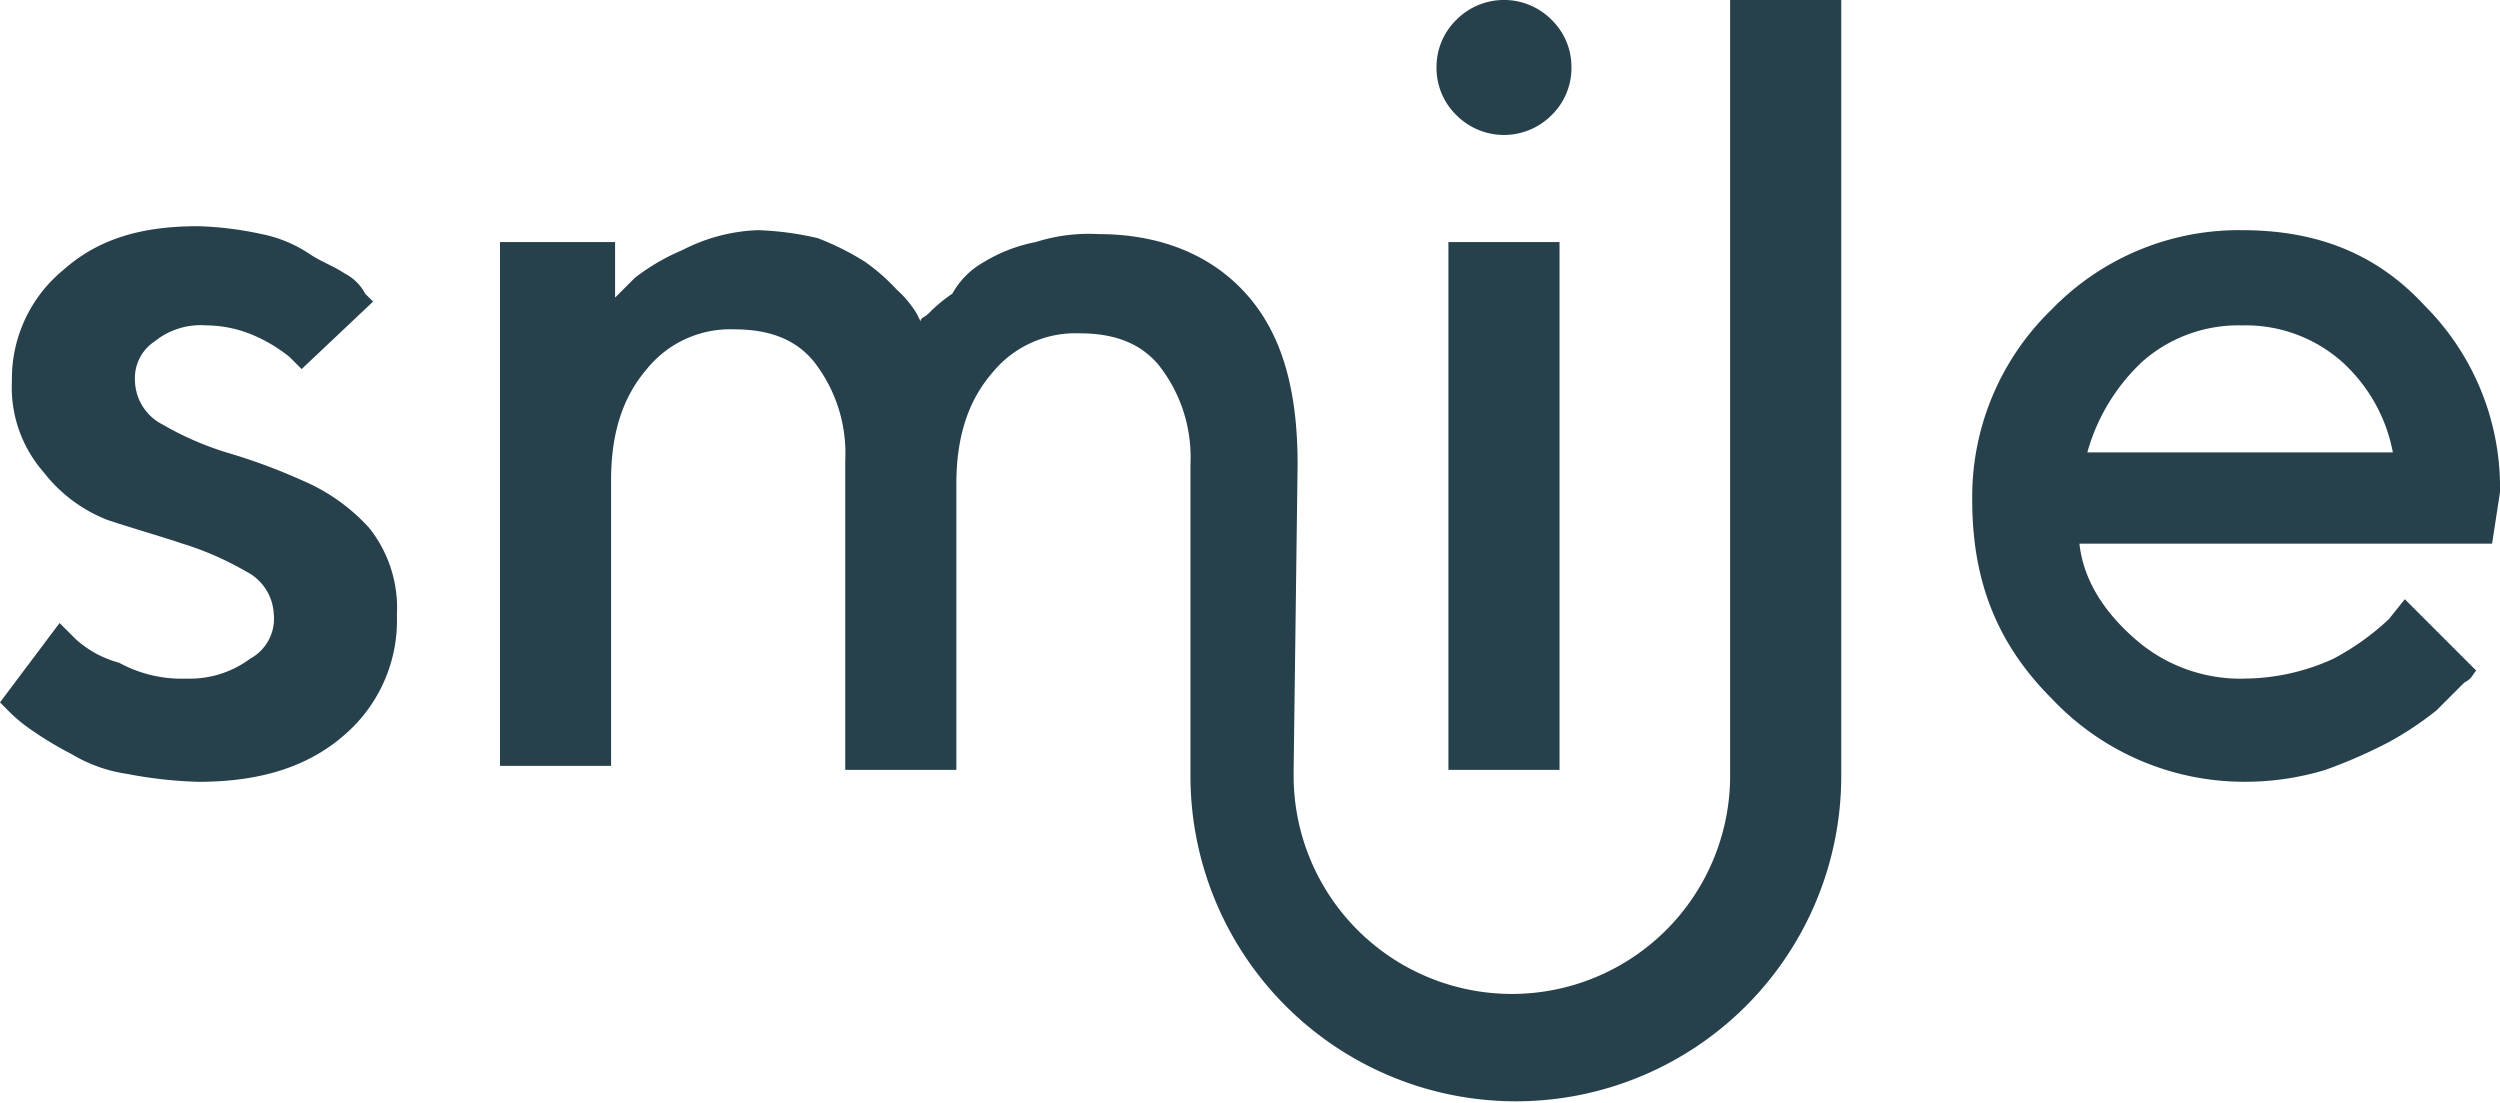 <svg xmlns="http://www.w3.org/2000/svg" width="230.822" height="101.854" viewBox="0 0 230.822 101.854">
  <path id="SM_New_Logo_RGB_orange-dark-on-white" d="M170.5,71.479v.733a30.044,30.044,0,0,1-60.087,0V43.267a13.711,13.711,0,0,0-2.931-9.16c-1.832-2.2-4.4-2.931-7.328-2.931A9.89,9.89,0,0,0,92.1,34.84C89.9,37.4,88.8,40.7,88.8,45.1v26.38H78.54V42.9a13.711,13.711,0,0,0-2.931-9.16c-1.832-2.2-4.4-2.931-7.328-2.931a9.89,9.89,0,0,0-8.06,3.664c-2.2,2.565-3.3,5.862-3.3,10.259v26.38H46.665V22.75H57.29v5.129l1.832-1.832a19.618,19.618,0,0,1,4.4-2.565A16.435,16.435,0,0,1,70.48,21.65a28.282,28.282,0,0,1,5.5.733,24.394,24.394,0,0,1,4.4,2.2A18.35,18.35,0,0,1,83.3,27.146a9.714,9.714,0,0,1,1.832,2.2l.366.733c0-.366.366-.366.733-.733a13.949,13.949,0,0,1,2.2-1.832,7.5,7.5,0,0,1,2.931-2.931,14.368,14.368,0,0,1,4.763-1.832,16.135,16.135,0,0,1,5.862-.733c5.5,0,10.259,1.832,13.556,5.5s4.763,8.793,4.763,15.755l-.366,28.212h0v.733a20.151,20.151,0,0,0,40.3,0v-.733h0V.4H170.5V71.479ZM25.781,57.19a4.651,4.651,0,0,0-2.565-4.03,28.36,28.36,0,0,0-5.862-2.565c-2.2-.733-4.763-1.466-6.961-2.2A13.816,13.816,0,0,1,4.53,44,11.886,11.886,0,0,1,1.6,35.573,12.987,12.987,0,0,1,6.362,25.314c3.3-2.931,7.328-4.03,12.457-4.03a32.068,32.068,0,0,1,5.862.733,12.227,12.227,0,0,1,4.4,1.832c1.1.733,2.2,1.1,3.3,1.832a4.322,4.322,0,0,1,1.832,1.832l.733.733-6.595,6.229-1.1-1.1a13.832,13.832,0,0,0-2.931-1.832,11.282,11.282,0,0,0-4.763-1.1,6.756,6.756,0,0,0-4.763,1.466,4.058,4.058,0,0,0-1.832,3.664,4.651,4.651,0,0,0,2.565,4.03,28.36,28.36,0,0,0,5.862,2.565,53.419,53.419,0,0,1,6.961,2.565,17.656,17.656,0,0,1,6.229,4.4,11.841,11.841,0,0,1,2.565,8.06,13.933,13.933,0,0,1-4.763,10.992c-3.3,2.931-7.694,4.4-13.556,4.4a40.372,40.372,0,0,1-6.595-.733,13.756,13.756,0,0,1-5.129-1.832,32.221,32.221,0,0,1-3.664-2.2,13.949,13.949,0,0,1-2.2-1.832L.5,65.25,6,57.923l1.466,1.466a9.712,9.712,0,0,0,4.03,2.2,12.042,12.042,0,0,0,6.229,1.466,9.323,9.323,0,0,0,5.862-1.832,4.209,4.209,0,0,0,2.2-4.03ZM144.49,22.75V71.479H134.231V22.75Zm1.1-16.121a6.068,6.068,0,0,1-1.832,4.4,6.192,6.192,0,0,1-8.793,0,6.067,6.067,0,0,1-1.832-4.4,6.067,6.067,0,0,1,1.832-4.4,6.192,6.192,0,0,1,8.793,0,6.067,6.067,0,0,1,1.832,4.4Zm85,43.966h-38.1c.366,3.3,2.2,6.229,5.129,8.793a14.723,14.723,0,0,0,10.259,3.664,19.967,19.967,0,0,0,8.061-1.832,23.362,23.362,0,0,0,5.129-3.664l1.466-1.832,6.595,6.595c-.366.366-.366.733-1.1,1.1l-2.565,2.565a30.56,30.56,0,0,1-4.4,2.931,46.232,46.232,0,0,1-5.862,2.565,25.388,25.388,0,0,1-7.328,1.1,24.408,24.408,0,0,1-17.953-7.694c-5.129-5.129-7.328-10.992-7.328-18.319a24.063,24.063,0,0,1,7.328-17.587,24.063,24.063,0,0,1,17.587-7.328c6.961,0,12.457,2.2,16.854,6.961a23.755,23.755,0,0,1,6.961,17.22l-.733,4.763ZM207.508,30.444a13.4,13.4,0,0,0-9.16,3.3,18.131,18.131,0,0,0-5.129,8.427h28.212a15.025,15.025,0,0,0-4.763-8.427,13.4,13.4,0,0,0-9.16-3.3Z" transform="translate(-0.5 -0.4)" fill="#26404c" fill-rule="evenodd"/>
</svg>
